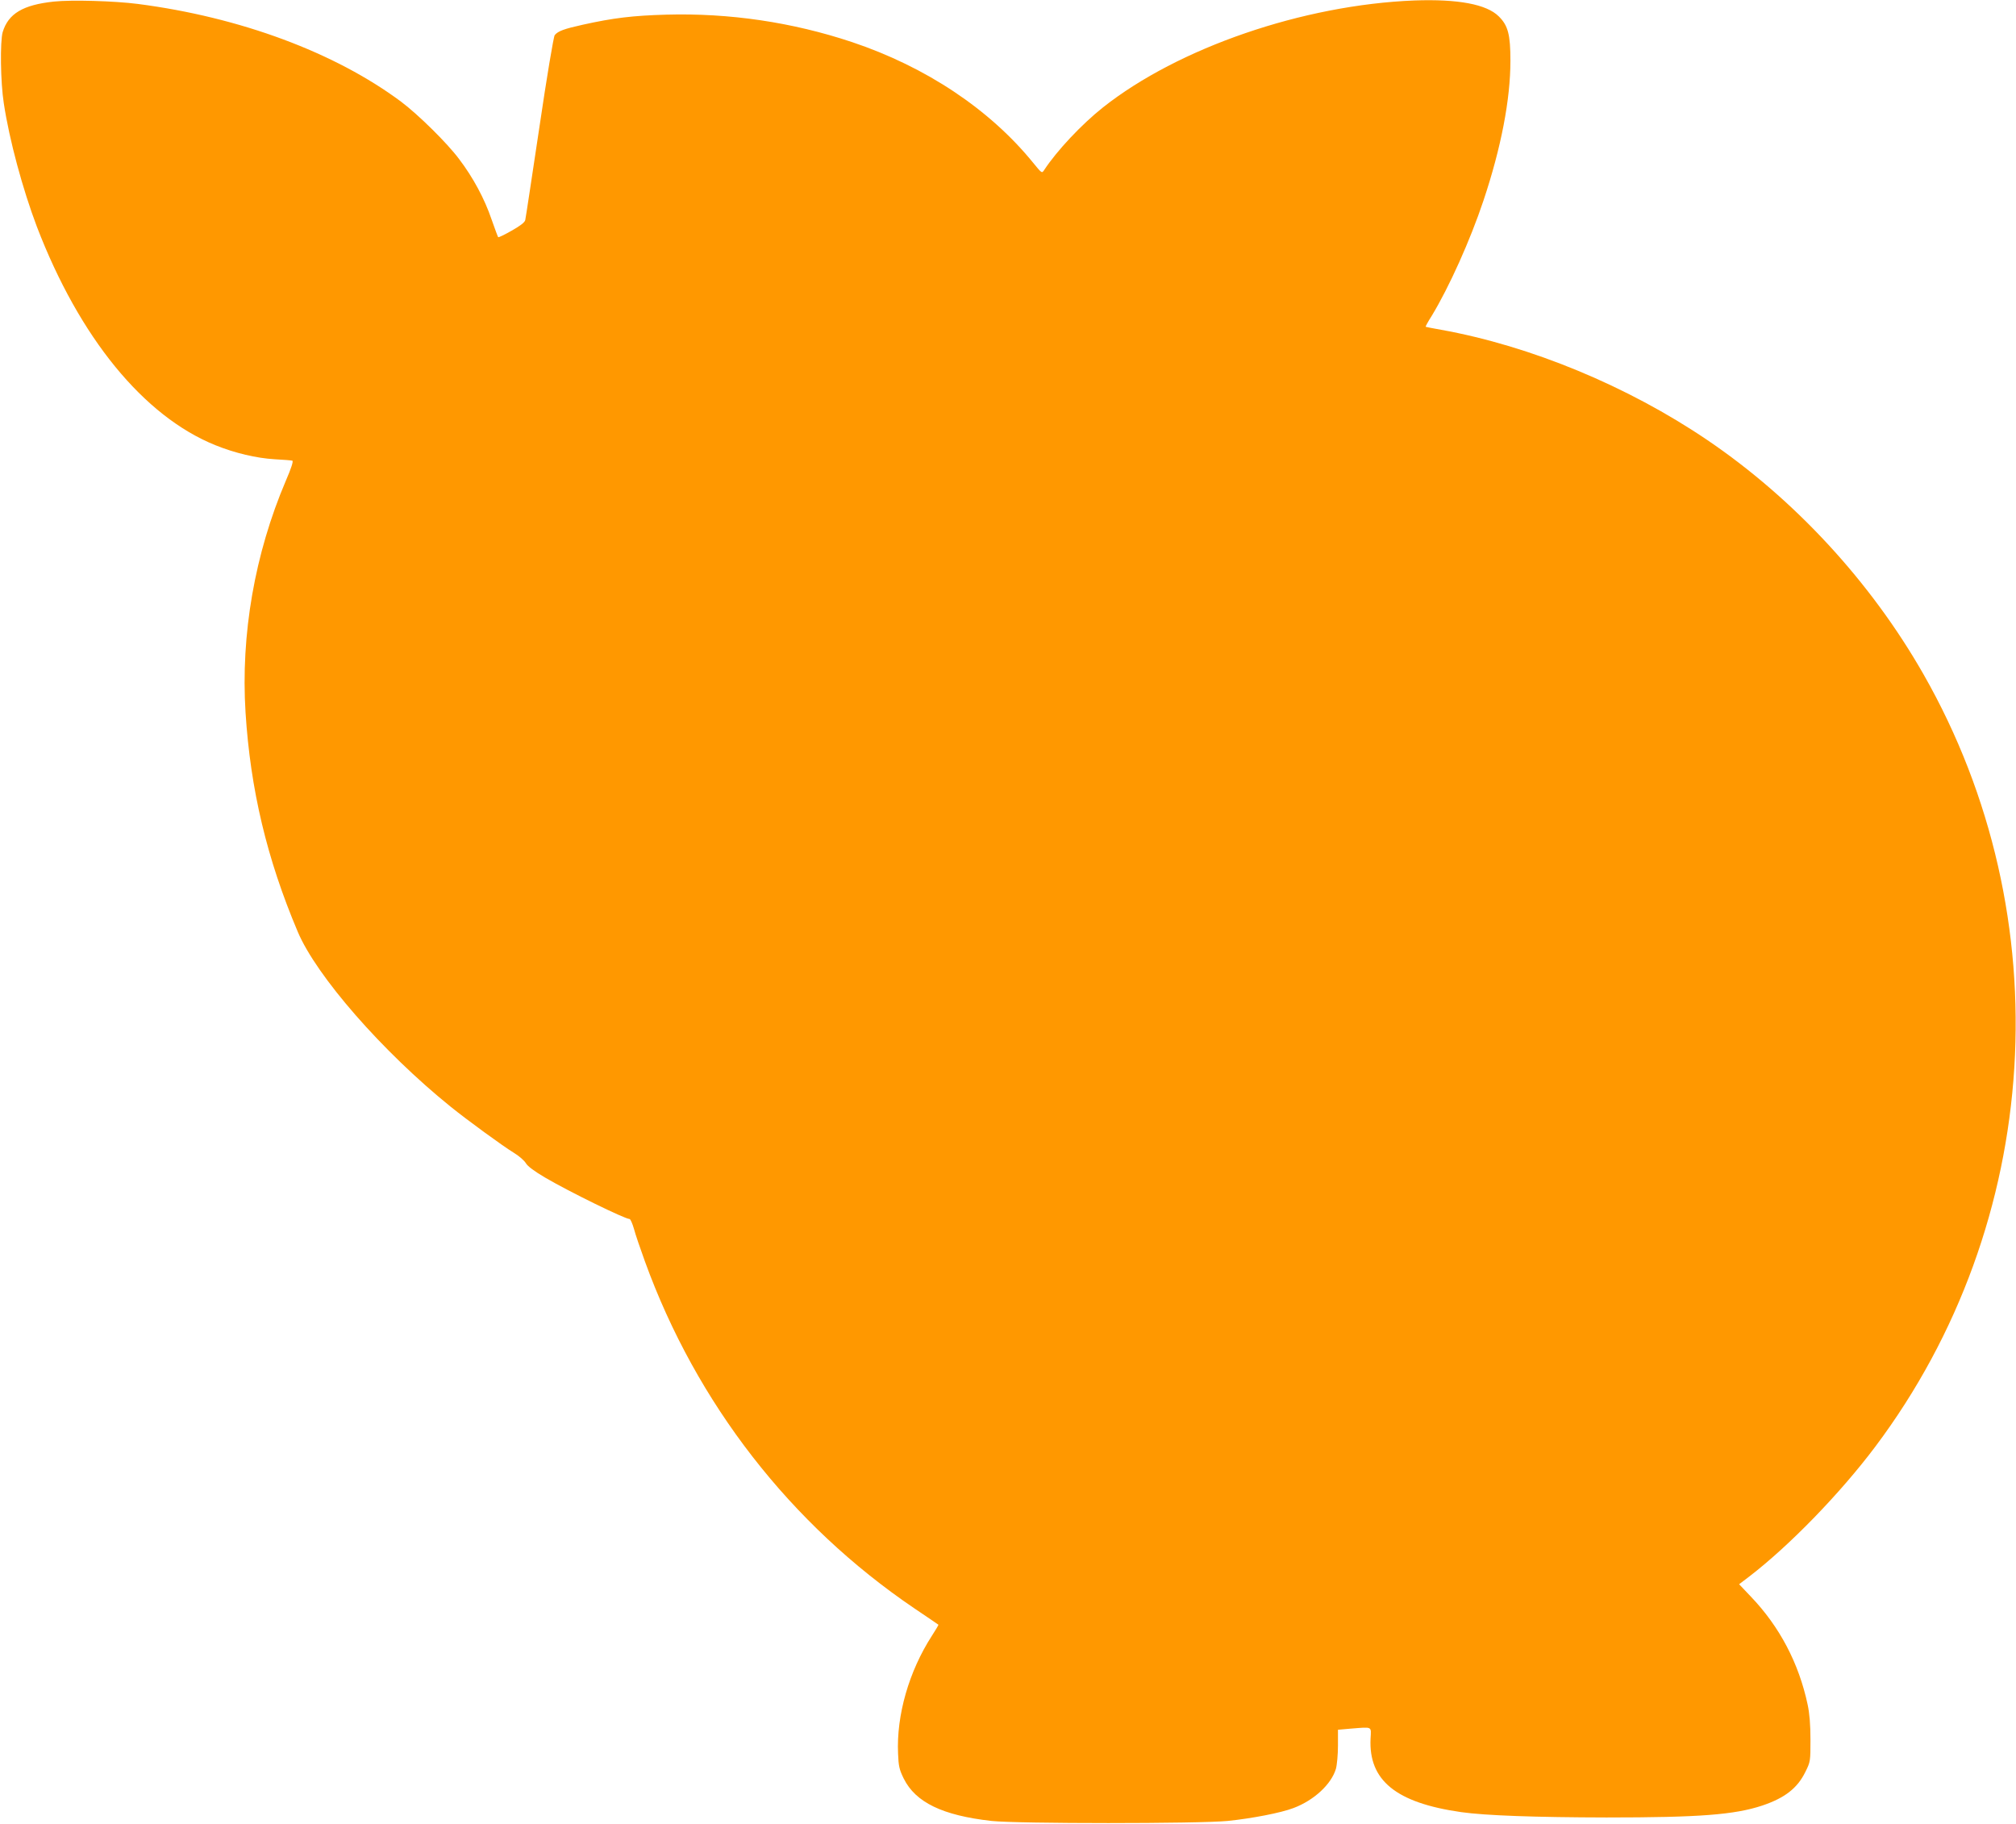 <?xml version="1.0" standalone="no"?>
<!DOCTYPE svg PUBLIC "-//W3C//DTD SVG 20010904//EN"
 "http://www.w3.org/TR/2001/REC-SVG-20010904/DTD/svg10.dtd">
<svg version="1.0" xmlns="http://www.w3.org/2000/svg"
 width="1280pt" height="1158pt" viewBox="0 0 1280 1158"
 preserveAspectRatio="xMidYMid meet">
<g transform="translate(0,1158) scale(0.1,-0.1)"
fill="#ff9800" stroke="none">
<path d="M342 11570 c-196 -21 -289 -76 -325 -194 -17 -59 -14 -317 7 -451 35
-233 120 -546 210 -784 270 -704 678 -1204 1134 -1388 124 -50 259 -82 376
-89 56 -3 106 -7 112 -9 8 -2 -7 -49 -41 -127 -198 -465 -287 -977 -256 -1472
31 -488 135 -928 331 -1391 118 -281 538 -762 970 -1111 105 -85 334 -252 403
-294 32 -19 66 -49 76 -66 12 -20 54 -51 122 -91 157 -92 507 -263 536 -263 6
0 18 -28 28 -62 9 -35 41 -128 70 -208 327 -901 924 -1669 1710 -2202 83 -56
151 -102 153 -104 2 -1 -17 -33 -41 -70 -146 -226 -226 -505 -215 -749 3 -79
8 -101 36 -158 75 -151 246 -234 557 -269 166 -18 1314 -18 1500 0 154 16 337
51 418 82 130 49 240 151 269 249 7 25 13 92 13 147 l0 101 80 7 c142 11 131
17 127 -63 -13 -266 162 -408 575 -467 156 -22 472 -33 923 -34 588 0 813 17
990 76 142 48 222 110 272 212 33 66 33 69 33 207 0 94 -6 167 -18 222 -56
263 -178 495 -361 686 l-74 78 62 47 c257 197 580 530 803 827 1065 1419 1186
3361 305 4905 -335 587 -819 1111 -1372 1486 -506 343 -1123 598 -1690 700
-52 9 -96 18 -98 19 -2 2 15 33 38 69 110 181 245 481 329 733 112 335 171
642 171 887 0 166 -15 224 -74 282 -77 77 -259 111 -536 101 -707 -28 -1498
-300 -1977 -679 -136 -108 -292 -274 -373 -397 -15 -23 -15 -22 -70 45 -276
340 -682 610 -1151 767 -378 126 -777 185 -1177 174 -216 -6 -338 -21 -532
-64 -117 -26 -157 -40 -178 -66 -7 -8 -51 -270 -97 -583 -47 -313 -87 -579
-90 -591 -3 -15 -32 -37 -87 -68 -44 -25 -83 -44 -85 -41 -2 2 -21 53 -42 113
-44 130 -117 266 -206 383 -76 102 -259 282 -368 364 -420 313 -1023 537
-1672 621 -147 19 -421 27 -533 15z"/>
</g>
</svg>
